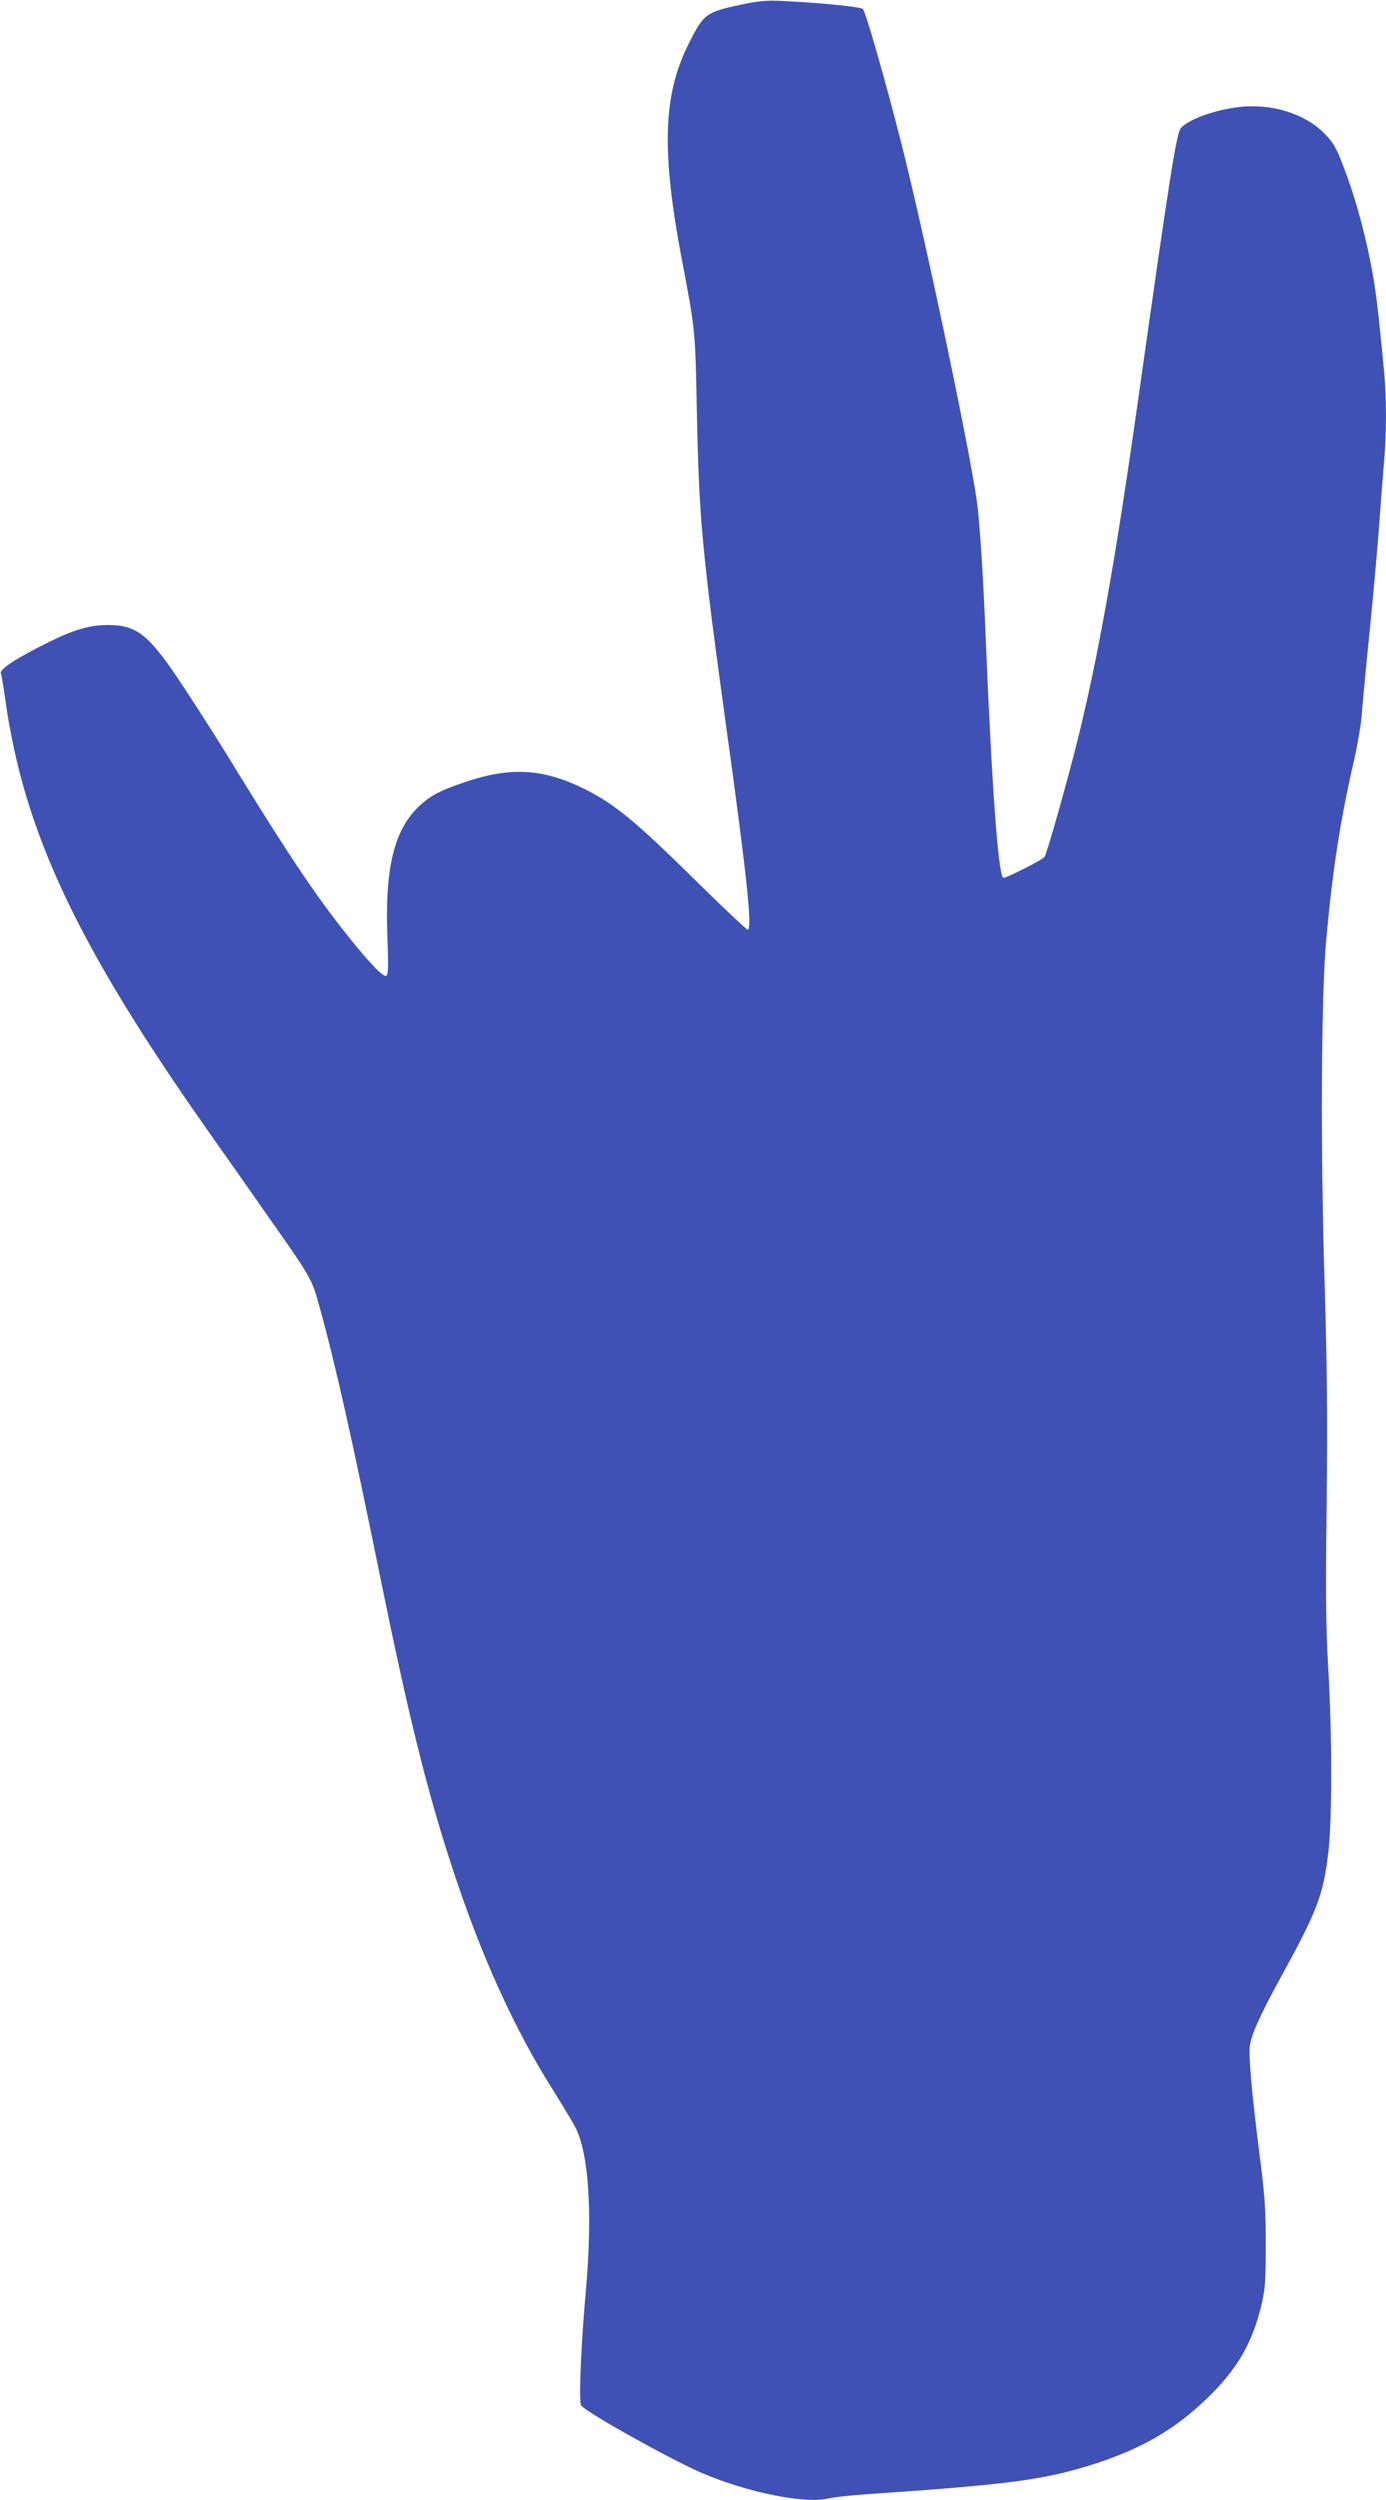 <?xml version="1.0" standalone="no"?>
<!DOCTYPE svg PUBLIC "-//W3C//DTD SVG 20010904//EN"
 "http://www.w3.org/TR/2001/REC-SVG-20010904/DTD/svg10.dtd">
<svg version="1.0" xmlns="http://www.w3.org/2000/svg"
 width="710pt" height="1280pt" viewBox="0 0 710 1280"
 preserveAspectRatio="xMidYMid meet">
<g transform="translate(0,1280) scale(0.1,-0.1)"
fill="#3f51b5" stroke="none">
<path d="M3795 12776 c-180 -39 -190 -46 -268 -202 -131 -261 -140 -548 -32
-1114 67 -352 67 -350 75 -780 11 -534 26 -702 150 -1600 107 -771 135 -1040
110 -1040 -6 0 -133 120 -283 268 -297 292 -400 376 -552 452 -212 105 -379
115 -612 36 -125 -42 -174 -67 -231 -119 -134 -123 -182 -321 -167 -688 5
-137 4 -179 -6 -185 -15 -9 -87 66 -201 209 -161 202 -300 410 -563 837 -75
124 -196 314 -268 423 -182 277 -242 327 -395 327 -93 0 -171 -23 -307 -90
-160 -79 -248 -137 -241 -157 4 -9 13 -66 22 -127 94 -679 364 -1256 1036
-2211 85 -121 209 -296 274 -390 268 -381 259 -364 305 -531 80 -291 163 -661
314 -1404 139 -680 233 -1059 357 -1438 149 -458 322 -840 524 -1158 48 -77
98 -160 111 -185 70 -134 89 -445 54 -839 -24 -264 -37 -569 -24 -586 25 -35
468 -282 624 -348 231 -98 525 -157 642 -128 23 6 114 16 202 22 747 51 912
74 1177 160 233 77 399 174 559 328 156 150 235 285 282 485 18 79 21 122 21
307 0 182 -5 253 -32 460 -38 298 -56 498 -50 553 7 56 53 160 153 342 197
359 225 433 251 665 18 167 18 595 -2 930 -12 212 -14 382 -8 845 5 447 2 709
-11 1145 -21 676 -17 1459 9 1740 31 343 70 599 135 885 22 94 42 208 46 255
3 47 21 238 40 425 19 187 41 437 50 555 8 118 20 265 25 326 13 141 13 331 0
464 -33 347 -44 429 -70 560 -35 177 -84 349 -140 493 -35 91 -50 117 -95 163
-102 104 -276 157 -446 135 -123 -16 -252 -63 -290 -107 -23 -27 -59 -260
-219 -1393 -116 -819 -203 -1308 -310 -1741 -51 -204 -156 -578 -169 -597 -10
-15 -203 -113 -212 -107 -25 15 -58 462 -89 1214 -12 298 -25 513 -41 675 -20
202 -263 1364 -394 1880 -80 314 -180 664 -195 679 -11 11 -222 32 -410 41
-85 4 -126 0 -215 -19z"/>
</g>
</svg>
